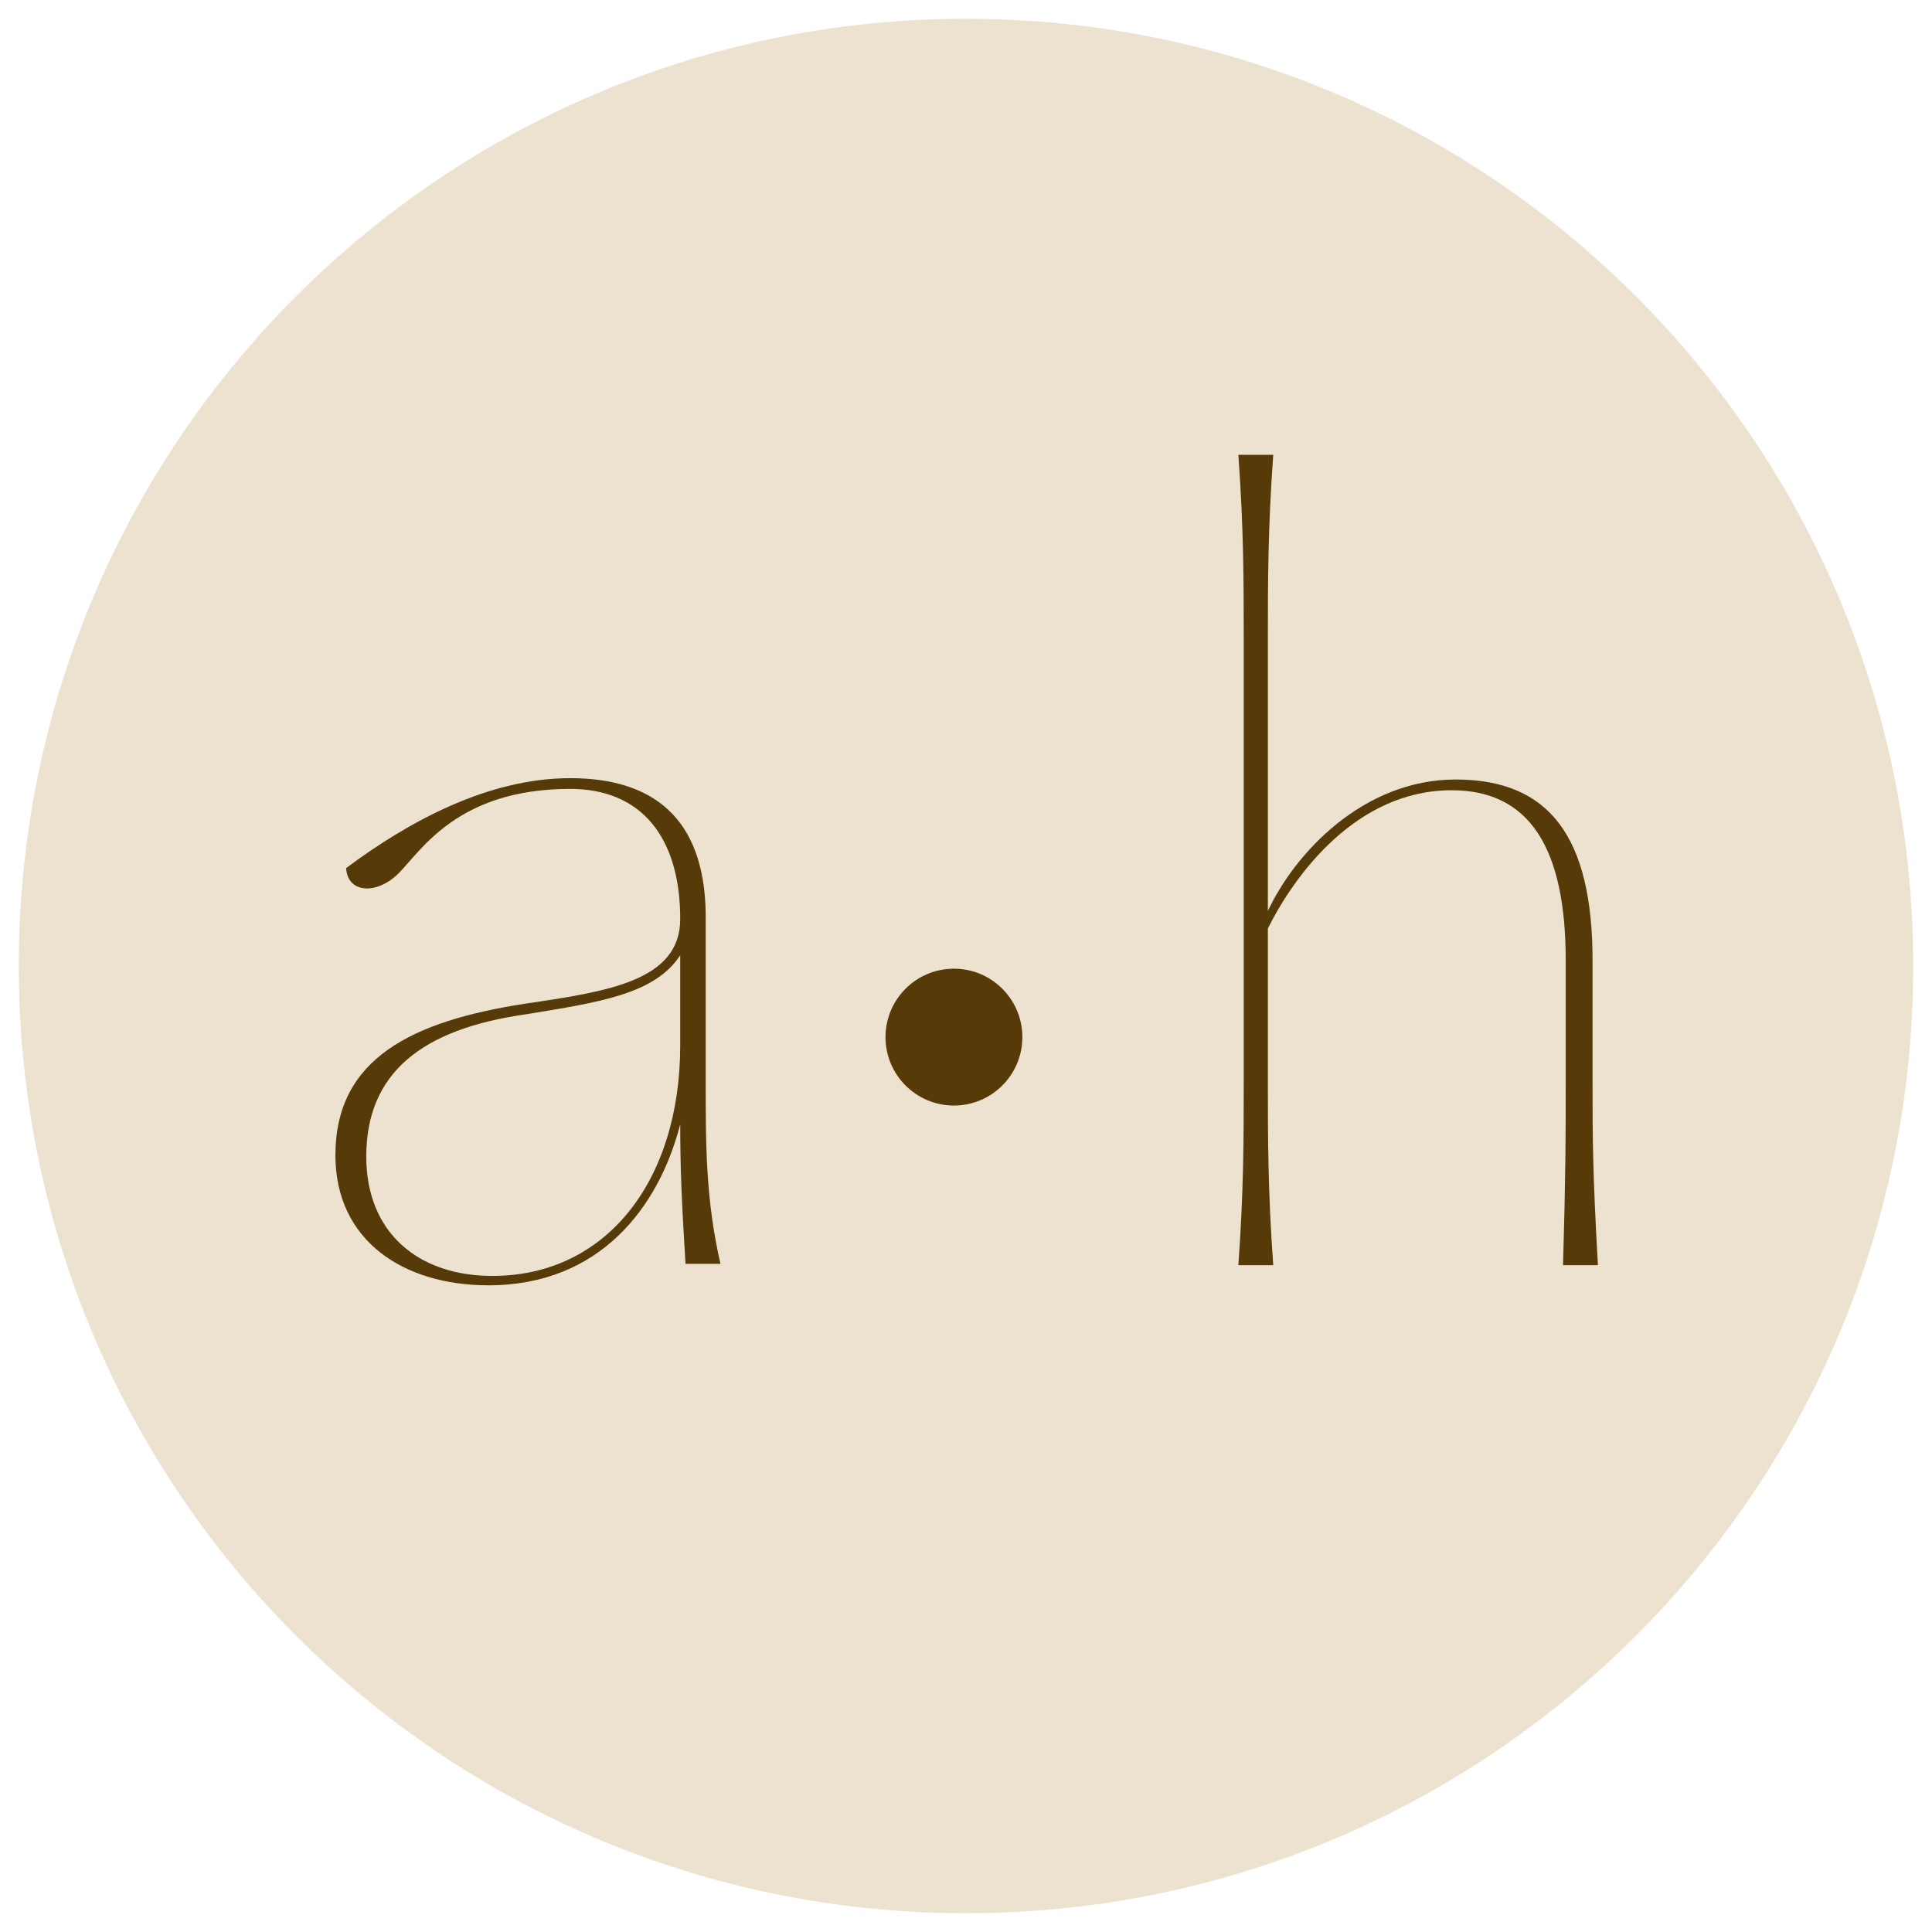 <?xml version="1.0" encoding="utf-8"?>
<!-- Generator: Adobe Illustrator 25.4.1, SVG Export Plug-In . SVG Version: 6.00 Build 0)  -->
<svg version="1.1" id="Calque_1" xmlns="http://www.w3.org/2000/svg" xmlns:xlink="http://www.w3.org/1999/xlink" x="0px" y="0px"
	 viewBox="0 0 144 144" style="enable-background:new 0 0 144 144;" xml:space="preserve">
<style type="text/css">
	.st0{fill:#EDE2CF;}
	.st1{fill:#563A07;}
</style>
<g>
	<path class="st0" d="M72,142.6L72,142.6C33,142.6,1.4,111,1.4,72v0C1.4,33,33,1.4,72,1.4h0c39,0,70.6,31.6,70.6,70.6v0
		C142.6,111,111,142.6,72,142.6z"/>
	<g>
		<g>
			<path class="st1" d="M51.1,94.3c-0.3-4.8-0.4-7.4-0.4-10.5c-1.6,6.2-6,12-14.3,12c-6.3,0-11.4-3.3-11.4-9.7
				c0-7.2,5.7-10,14.2-11.3c6.1-0.9,11.5-1.7,11.5-6.3c0-6.1-2.9-9.7-8.2-9.7c-8.4,0-11.1,4.6-12.8,6.3c-1.6,1.6-3.8,1.5-3.9-0.4
				c4.7-3.5,10.6-6.7,16.7-6.7c6.1,0,10,2.9,10.1,10.1v12.5c0,4.8,0,8.8,1.1,13.6H51.1z M50.7,77.9v-6.7c-1.9,2.9-6,3.5-11.5,4.4
				c-7.8,1.1-11.9,4.4-11.9,10.6c0,5.7,3.9,8.9,9.4,8.9C45.2,95.1,50.7,88,50.7,77.9z"/>
			<path class="st1" d="M116.7,80.7v-9.1c0-8.4-2.7-12.7-8.5-12.7c-7.1,0-11.7,6.3-13.7,10.3v11.5c0,4,0,8.1,0.4,13.6h-2.6
				c0.4-5.5,0.4-9.6,0.4-13.6V47.5c0-4,0-8.1-0.4-13.6h2.6c-0.4,5.5-0.4,9.6-0.4,13.6v20.4c2-4.3,7.1-9.8,14-9.8
				c7,0,10.2,4.3,10.2,13.5v9.1c0,4,0,6.6,0.4,13.6h-2.6C116.7,87.3,116.7,84.7,116.7,80.7z"/>
		</g>
		<circle class="st1" cx="71.1" cy="77.3" r="5.1"/>
	</g>
</g>
</svg>
